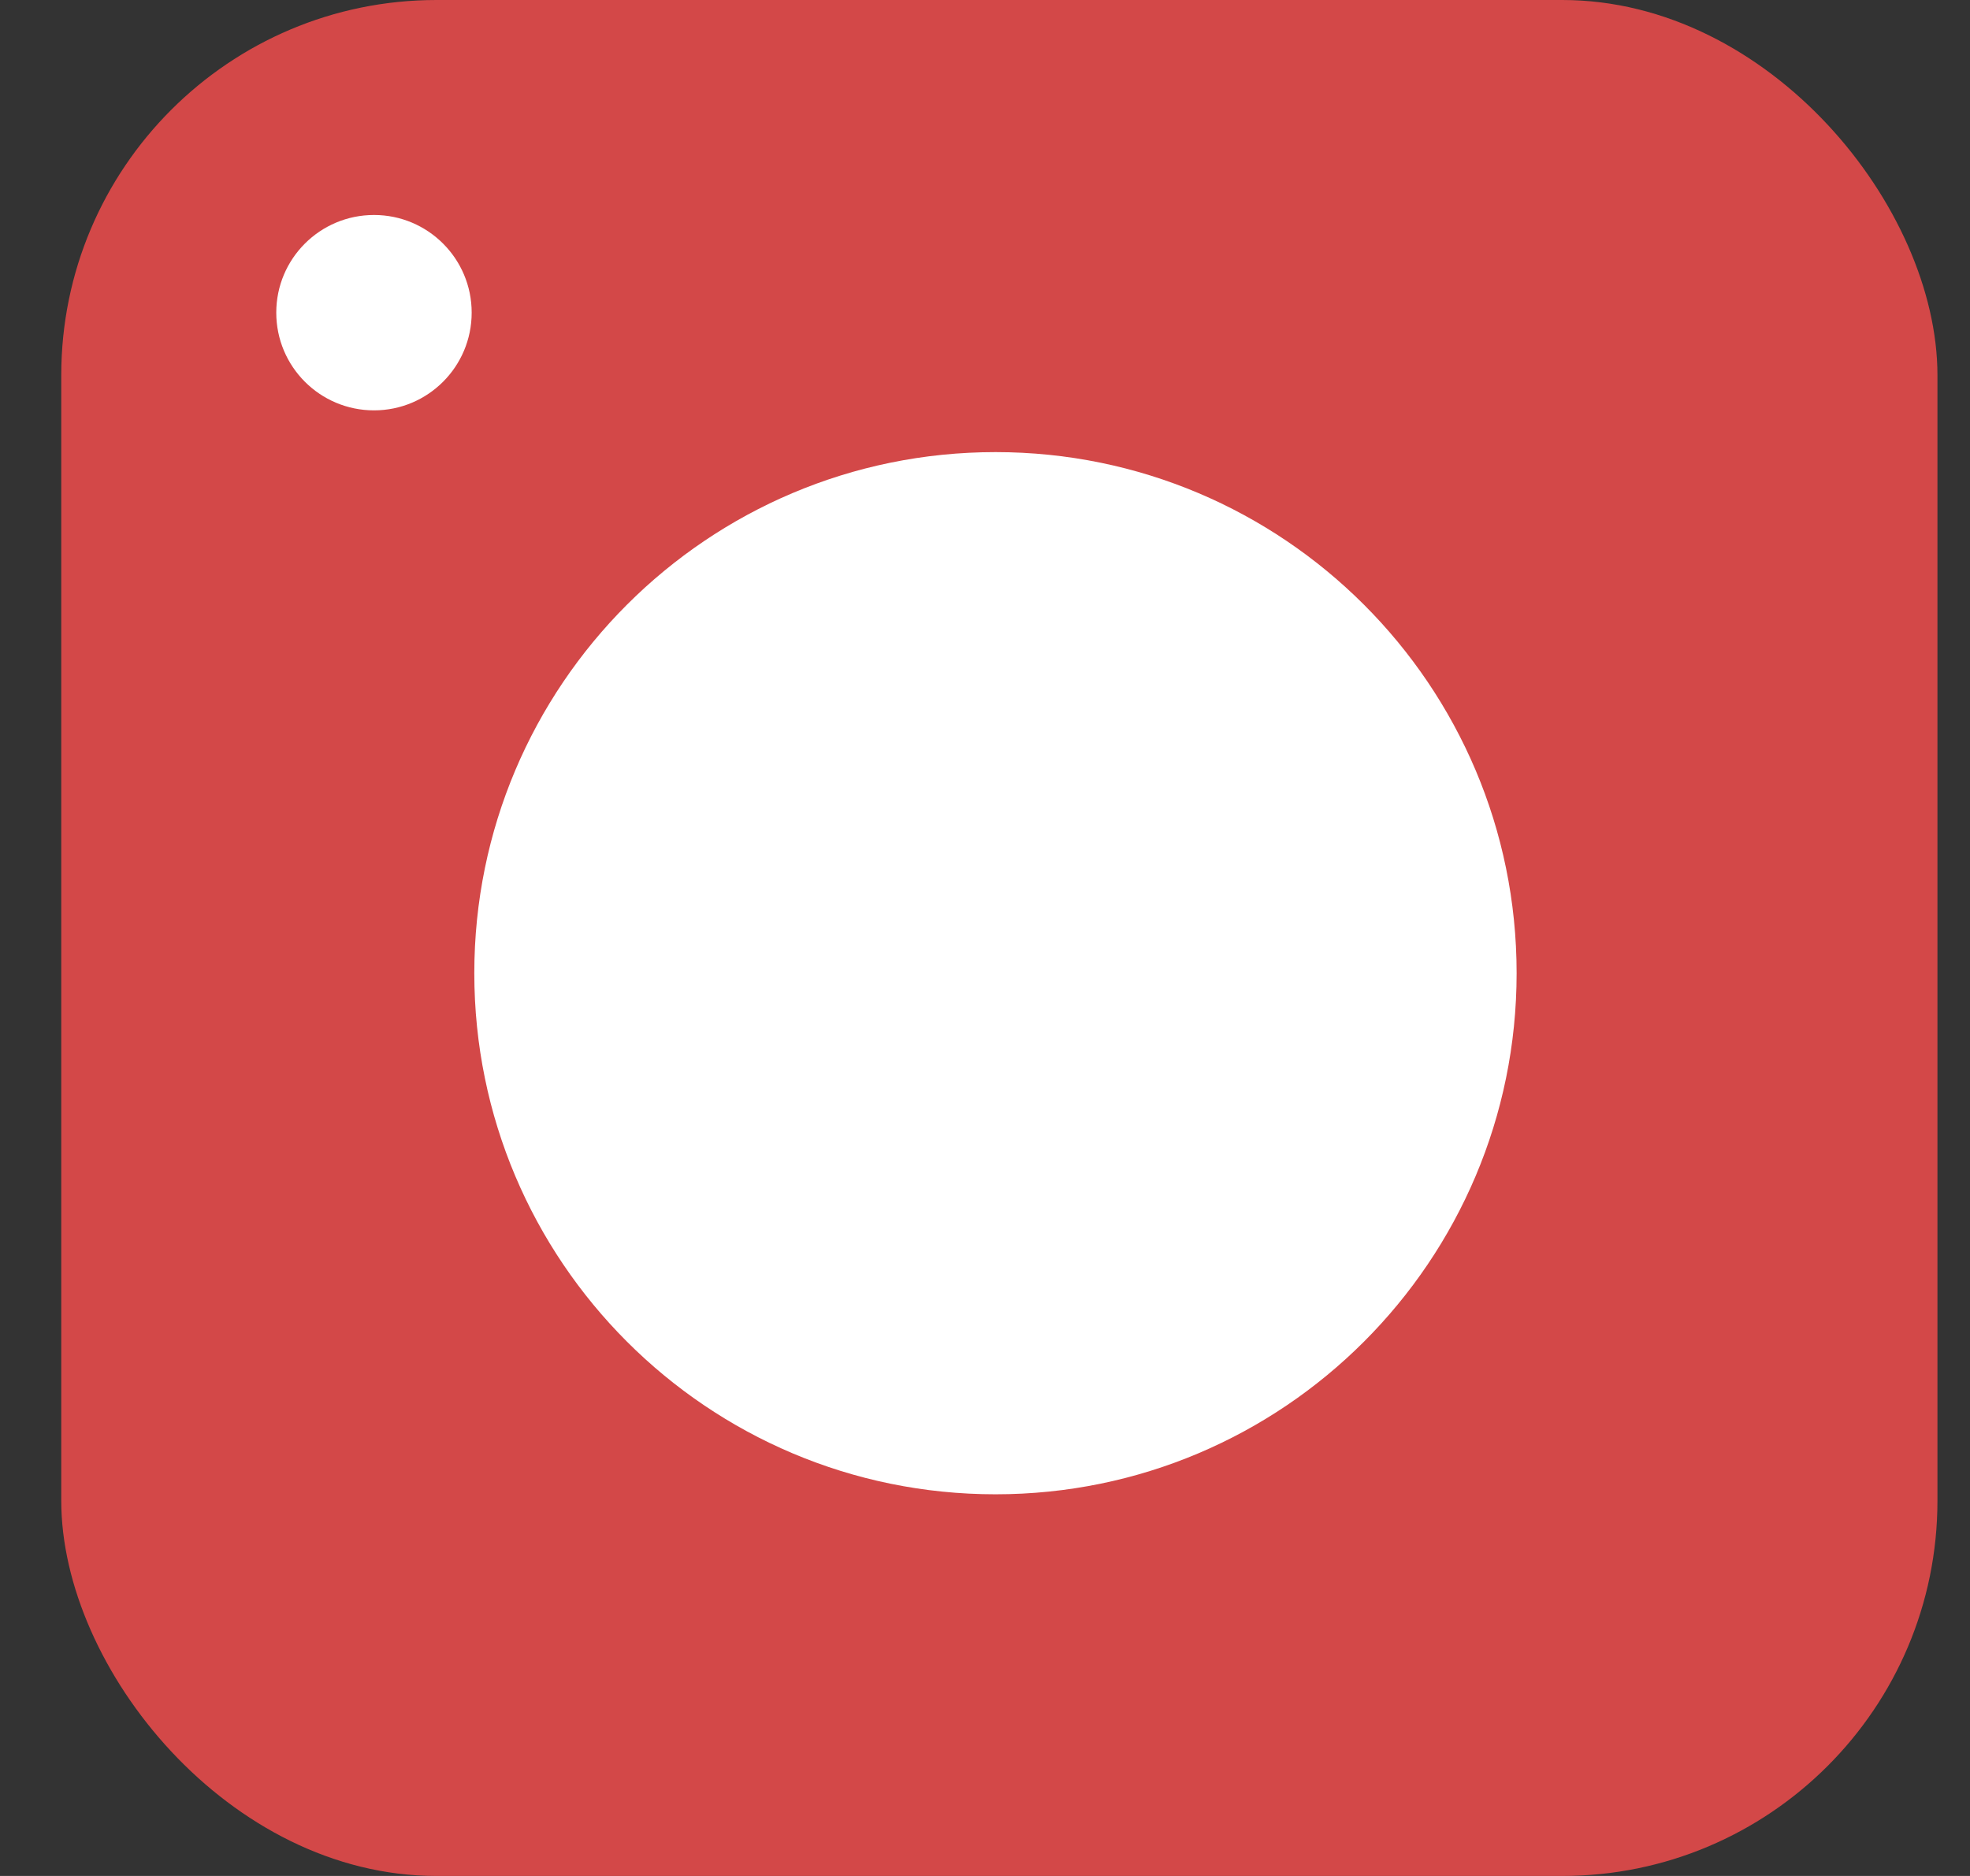 <?xml version="1.0" encoding="UTF-8"?> <svg xmlns="http://www.w3.org/2000/svg" width="21" height="20" viewBox="0 0 21 20" fill="none"><rect x="0" y="0" width="21" height="20" fill="#333333" stroke="none"/> <rect x="20.653" y="20" width="20" height="20" rx="4" transform="rotate(-180 20.653 20)" fill="#D34848"></rect> <path d="M16.167 10.375C16.167 13.443 13.68 15.931 10.612 15.931C7.543 15.931 5.056 13.443 5.056 10.375C5.056 7.307 7.543 4.82 10.612 4.82C13.68 4.82 16.167 7.307 16.167 10.375Z" fill="white"></path> <path d="M5.028 3.333C5.028 3.909 4.562 4.375 3.987 4.375C3.411 4.375 2.945 3.909 2.945 3.333C2.945 2.758 3.411 2.292 3.987 2.292C4.562 2.292 5.028 2.758 5.028 3.333Z" fill="white"></path> </svg> 